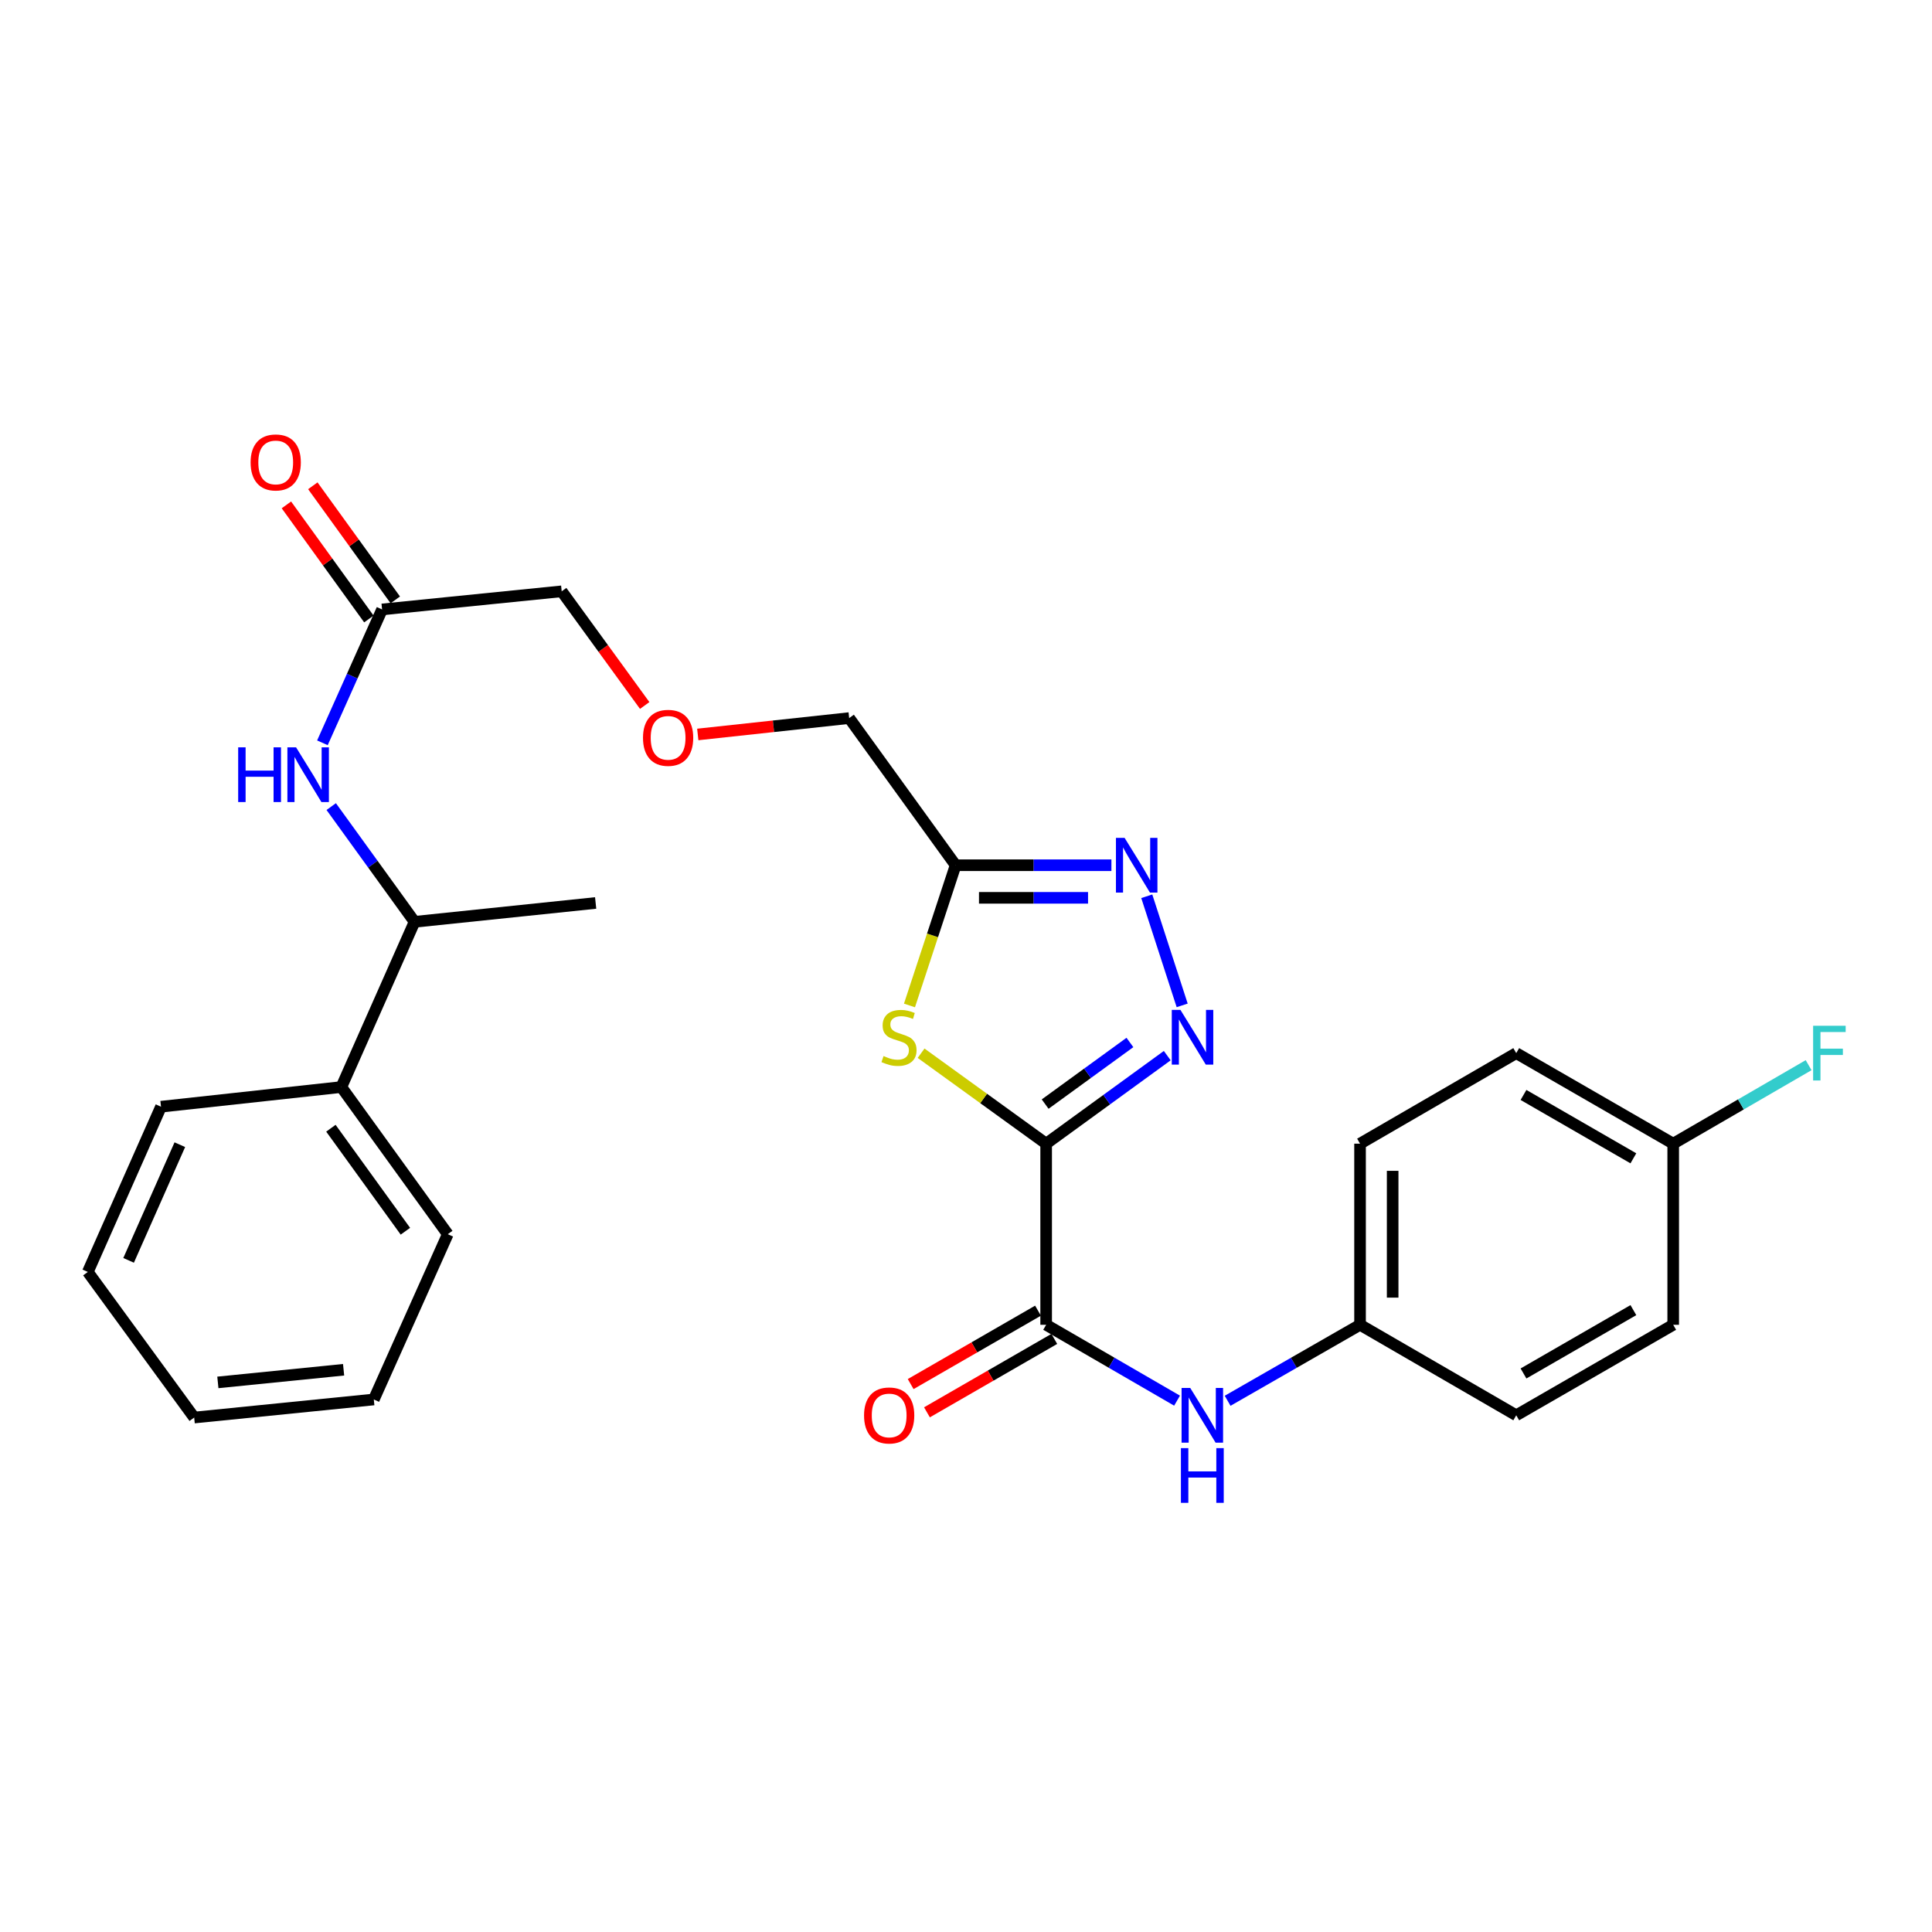 <?xml version='1.0' encoding='iso-8859-1'?>
<svg version='1.1' baseProfile='full'
              xmlns='http://www.w3.org/2000/svg'
                      xmlns:rdkit='http://www.rdkit.org/xml'
                      xmlns:xlink='http://www.w3.org/1999/xlink'
                  xml:space='preserve'
width='1000px' height='1000px' viewBox='0 0 1000 1000'>
<!-- END OF HEADER -->
<rect style='opacity:1.0;fill:#FFFFFF;stroke:none' width='1000' height='1000' x='0' y='0'> </rect>
<path class='bond-0' d='M 541.488,591.959 L 572.828,569.177' style='fill:none;fill-rule:evenodd;stroke:#000000;stroke-width:6px;stroke-linecap:butt;stroke-linejoin:miter;stroke-opacity:1' />
<path class='bond-0' d='M 572.828,569.177 L 604.168,546.395' style='fill:none;fill-rule:evenodd;stroke:#0000FF;stroke-width:6px;stroke-linecap:butt;stroke-linejoin:miter;stroke-opacity:1' />
<path class='bond-0' d='M 540.968,571.476 L 562.906,555.528' style='fill:none;fill-rule:evenodd;stroke:#000000;stroke-width:6px;stroke-linecap:butt;stroke-linejoin:miter;stroke-opacity:1' />
<path class='bond-0' d='M 562.906,555.528 L 584.844,539.581' style='fill:none;fill-rule:evenodd;stroke:#0000FF;stroke-width:6px;stroke-linecap:butt;stroke-linejoin:miter;stroke-opacity:1' />
<path class='bond-1' d='M 541.488,591.959 L 509.12,568.555' style='fill:none;fill-rule:evenodd;stroke:#000000;stroke-width:6px;stroke-linecap:butt;stroke-linejoin:miter;stroke-opacity:1' />
<path class='bond-1' d='M 509.12,568.555 L 476.752,545.15' style='fill:none;fill-rule:evenodd;stroke:#CCCC00;stroke-width:6px;stroke-linecap:butt;stroke-linejoin:miter;stroke-opacity:1' />
<path class='bond-3' d='M 541.488,591.959 L 541.488,685.71' style='fill:none;fill-rule:evenodd;stroke:#000000;stroke-width:6px;stroke-linecap:butt;stroke-linejoin:miter;stroke-opacity:1' />
<path class='bond-2' d='M 611.894,520.385 L 593.564,463.907' style='fill:none;fill-rule:evenodd;stroke:#0000FF;stroke-width:6px;stroke-linecap:butt;stroke-linejoin:miter;stroke-opacity:1' />
<path class='bond-4' d='M 470.741,520.422 L 482.683,484.131' style='fill:none;fill-rule:evenodd;stroke:#CCCC00;stroke-width:6px;stroke-linecap:butt;stroke-linejoin:miter;stroke-opacity:1' />
<path class='bond-4' d='M 482.683,484.131 L 494.626,447.841' style='fill:none;fill-rule:evenodd;stroke:#000000;stroke-width:6px;stroke-linecap:butt;stroke-linejoin:miter;stroke-opacity:1' />
<path class='bond-28' d='M 575.266,447.841 L 534.946,447.841' style='fill:none;fill-rule:evenodd;stroke:#0000FF;stroke-width:6px;stroke-linecap:butt;stroke-linejoin:miter;stroke-opacity:1' />
<path class='bond-28' d='M 534.946,447.841 L 494.626,447.841' style='fill:none;fill-rule:evenodd;stroke:#000000;stroke-width:6px;stroke-linecap:butt;stroke-linejoin:miter;stroke-opacity:1' />
<path class='bond-28' d='M 563.17,464.714 L 534.946,464.714' style='fill:none;fill-rule:evenodd;stroke:#0000FF;stroke-width:6px;stroke-linecap:butt;stroke-linejoin:miter;stroke-opacity:1' />
<path class='bond-28' d='M 534.946,464.714 L 506.722,464.714' style='fill:none;fill-rule:evenodd;stroke:#000000;stroke-width:6px;stroke-linecap:butt;stroke-linejoin:miter;stroke-opacity:1' />
<path class='bond-5' d='M 541.488,685.71 L 575.366,705.342' style='fill:none;fill-rule:evenodd;stroke:#000000;stroke-width:6px;stroke-linecap:butt;stroke-linejoin:miter;stroke-opacity:1' />
<path class='bond-5' d='M 575.366,705.342 L 609.245,724.975' style='fill:none;fill-rule:evenodd;stroke:#0000FF;stroke-width:6px;stroke-linecap:butt;stroke-linejoin:miter;stroke-opacity:1' />
<path class='bond-9' d='M 537.274,678.4 L 504.319,697.399' style='fill:none;fill-rule:evenodd;stroke:#000000;stroke-width:6px;stroke-linecap:butt;stroke-linejoin:miter;stroke-opacity:1' />
<path class='bond-9' d='M 504.319,697.399 L 471.364,716.397' style='fill:none;fill-rule:evenodd;stroke:#FF0000;stroke-width:6px;stroke-linecap:butt;stroke-linejoin:miter;stroke-opacity:1' />
<path class='bond-9' d='M 545.701,693.019 L 512.746,712.017' style='fill:none;fill-rule:evenodd;stroke:#000000;stroke-width:6px;stroke-linecap:butt;stroke-linejoin:miter;stroke-opacity:1' />
<path class='bond-9' d='M 512.746,712.017 L 479.791,731.015' style='fill:none;fill-rule:evenodd;stroke:#FF0000;stroke-width:6px;stroke-linecap:butt;stroke-linejoin:miter;stroke-opacity:1' />
<path class='bond-15' d='M 494.626,447.841 L 439.534,371.676' style='fill:none;fill-rule:evenodd;stroke:#000000;stroke-width:6px;stroke-linecap:butt;stroke-linejoin:miter;stroke-opacity:1' />
<path class='bond-12' d='M 635.414,725.04 L 669.687,705.375' style='fill:none;fill-rule:evenodd;stroke:#0000FF;stroke-width:6px;stroke-linecap:butt;stroke-linejoin:miter;stroke-opacity:1' />
<path class='bond-12' d='M 669.687,705.375 L 703.96,685.71' style='fill:none;fill-rule:evenodd;stroke:#000000;stroke-width:6px;stroke-linecap:butt;stroke-linejoin:miter;stroke-opacity:1' />
<path class='bond-6' d='M 166.883,384.477 L 182.324,349.958' style='fill:none;fill-rule:evenodd;stroke:#0000FF;stroke-width:6px;stroke-linecap:butt;stroke-linejoin:miter;stroke-opacity:1' />
<path class='bond-6' d='M 182.324,349.958 L 197.766,315.44' style='fill:none;fill-rule:evenodd;stroke:#000000;stroke-width:6px;stroke-linecap:butt;stroke-linejoin:miter;stroke-opacity:1' />
<path class='bond-8' d='M 171.44,417.489 L 193.007,447.312' style='fill:none;fill-rule:evenodd;stroke:#0000FF;stroke-width:6px;stroke-linecap:butt;stroke-linejoin:miter;stroke-opacity:1' />
<path class='bond-8' d='M 193.007,447.312 L 214.574,477.135' style='fill:none;fill-rule:evenodd;stroke:#000000;stroke-width:6px;stroke-linecap:butt;stroke-linejoin:miter;stroke-opacity:1' />
<path class='bond-7' d='M 197.766,315.44 L 290.729,306.066' style='fill:none;fill-rule:evenodd;stroke:#000000;stroke-width:6px;stroke-linecap:butt;stroke-linejoin:miter;stroke-opacity:1' />
<path class='bond-10' d='M 204.603,310.498 L 183.26,280.97' style='fill:none;fill-rule:evenodd;stroke:#000000;stroke-width:6px;stroke-linecap:butt;stroke-linejoin:miter;stroke-opacity:1' />
<path class='bond-10' d='M 183.26,280.97 L 161.916,251.442' style='fill:none;fill-rule:evenodd;stroke:#FF0000;stroke-width:6px;stroke-linecap:butt;stroke-linejoin:miter;stroke-opacity:1' />
<path class='bond-10' d='M 190.928,320.382 L 169.585,290.855' style='fill:none;fill-rule:evenodd;stroke:#000000;stroke-width:6px;stroke-linecap:butt;stroke-linejoin:miter;stroke-opacity:1' />
<path class='bond-10' d='M 169.585,290.855 L 148.241,261.327' style='fill:none;fill-rule:evenodd;stroke:#FF0000;stroke-width:6px;stroke-linecap:butt;stroke-linejoin:miter;stroke-opacity:1' />
<path class='bond-11' d='M 214.574,477.135 L 176.683,562.655' style='fill:none;fill-rule:evenodd;stroke:#000000;stroke-width:6px;stroke-linecap:butt;stroke-linejoin:miter;stroke-opacity:1' />
<path class='bond-22' d='M 214.574,477.135 L 308.306,467.376' style='fill:none;fill-rule:evenodd;stroke:#000000;stroke-width:6px;stroke-linecap:butt;stroke-linejoin:miter;stroke-opacity:1' />
<path class='bond-23' d='M 176.683,562.655 L 231.766,638.82' style='fill:none;fill-rule:evenodd;stroke:#000000;stroke-width:6px;stroke-linecap:butt;stroke-linejoin:miter;stroke-opacity:1' />
<path class='bond-23' d='M 171.273,583.968 L 209.831,637.283' style='fill:none;fill-rule:evenodd;stroke:#000000;stroke-width:6px;stroke-linecap:butt;stroke-linejoin:miter;stroke-opacity:1' />
<path class='bond-24' d='M 176.683,562.655 L 83.335,572.826' style='fill:none;fill-rule:evenodd;stroke:#000000;stroke-width:6px;stroke-linecap:butt;stroke-linejoin:miter;stroke-opacity:1' />
<path class='bond-17' d='M 703.96,685.71 L 784.803,732.552' style='fill:none;fill-rule:evenodd;stroke:#000000;stroke-width:6px;stroke-linecap:butt;stroke-linejoin:miter;stroke-opacity:1' />
<path class='bond-18' d='M 703.96,685.71 L 703.96,591.959' style='fill:none;fill-rule:evenodd;stroke:#000000;stroke-width:6px;stroke-linecap:butt;stroke-linejoin:miter;stroke-opacity:1' />
<path class='bond-18' d='M 720.834,671.647 L 720.834,606.021' style='fill:none;fill-rule:evenodd;stroke:#000000;stroke-width:6px;stroke-linecap:butt;stroke-linejoin:miter;stroke-opacity:1' />
<path class='bond-13' d='M 866.049,591.959 L 784.803,545.097' style='fill:none;fill-rule:evenodd;stroke:#000000;stroke-width:6px;stroke-linecap:butt;stroke-linejoin:miter;stroke-opacity:1' />
<path class='bond-13' d='M 845.431,599.546 L 788.559,566.743' style='fill:none;fill-rule:evenodd;stroke:#000000;stroke-width:6px;stroke-linecap:butt;stroke-linejoin:miter;stroke-opacity:1' />
<path class='bond-16' d='M 866.049,591.959 L 901.092,571.646' style='fill:none;fill-rule:evenodd;stroke:#000000;stroke-width:6px;stroke-linecap:butt;stroke-linejoin:miter;stroke-opacity:1' />
<path class='bond-16' d='M 901.092,571.646 L 936.135,551.332' style='fill:none;fill-rule:evenodd;stroke:#33CCCC;stroke-width:6px;stroke-linecap:butt;stroke-linejoin:miter;stroke-opacity:1' />
<path class='bond-29' d='M 866.049,591.959 L 866.049,685.71' style='fill:none;fill-rule:evenodd;stroke:#000000;stroke-width:6px;stroke-linecap:butt;stroke-linejoin:miter;stroke-opacity:1' />
<path class='bond-14' d='M 361.168,380.157 L 400.351,375.916' style='fill:none;fill-rule:evenodd;stroke:#FF0000;stroke-width:6px;stroke-linecap:butt;stroke-linejoin:miter;stroke-opacity:1' />
<path class='bond-14' d='M 400.351,375.916 L 439.534,371.676' style='fill:none;fill-rule:evenodd;stroke:#000000;stroke-width:6px;stroke-linecap:butt;stroke-linejoin:miter;stroke-opacity:1' />
<path class='bond-21' d='M 333.696,365.157 L 312.213,335.611' style='fill:none;fill-rule:evenodd;stroke:#FF0000;stroke-width:6px;stroke-linecap:butt;stroke-linejoin:miter;stroke-opacity:1' />
<path class='bond-21' d='M 312.213,335.611 L 290.729,306.066' style='fill:none;fill-rule:evenodd;stroke:#000000;stroke-width:6px;stroke-linecap:butt;stroke-linejoin:miter;stroke-opacity:1' />
<path class='bond-20' d='M 784.803,732.552 L 866.049,685.71' style='fill:none;fill-rule:evenodd;stroke:#000000;stroke-width:6px;stroke-linecap:butt;stroke-linejoin:miter;stroke-opacity:1' />
<path class='bond-20' d='M 788.562,710.908 L 845.434,678.118' style='fill:none;fill-rule:evenodd;stroke:#000000;stroke-width:6px;stroke-linecap:butt;stroke-linejoin:miter;stroke-opacity:1' />
<path class='bond-19' d='M 703.96,591.959 L 784.803,545.097' style='fill:none;fill-rule:evenodd;stroke:#000000;stroke-width:6px;stroke-linecap:butt;stroke-linejoin:miter;stroke-opacity:1' />
<path class='bond-26' d='M 231.766,638.82 L 193.482,724.369' style='fill:none;fill-rule:evenodd;stroke:#000000;stroke-width:6px;stroke-linecap:butt;stroke-linejoin:miter;stroke-opacity:1' />
<path class='bond-25' d='M 83.335,572.826 L 45.455,658.356' style='fill:none;fill-rule:evenodd;stroke:#000000;stroke-width:6px;stroke-linecap:butt;stroke-linejoin:miter;stroke-opacity:1' />
<path class='bond-25' d='M 93.081,592.489 L 66.565,652.359' style='fill:none;fill-rule:evenodd;stroke:#000000;stroke-width:6px;stroke-linecap:butt;stroke-linejoin:miter;stroke-opacity:1' />
<path class='bond-27' d='M 45.455,658.356 L 100.509,733.724' style='fill:none;fill-rule:evenodd;stroke:#000000;stroke-width:6px;stroke-linecap:butt;stroke-linejoin:miter;stroke-opacity:1' />
<path class='bond-30' d='M 193.482,724.369 L 100.509,733.724' style='fill:none;fill-rule:evenodd;stroke:#000000;stroke-width:6px;stroke-linecap:butt;stroke-linejoin:miter;stroke-opacity:1' />
<path class='bond-30' d='M 177.846,708.983 L 112.765,715.532' style='fill:none;fill-rule:evenodd;stroke:#000000;stroke-width:6px;stroke-linecap:butt;stroke-linejoin:miter;stroke-opacity:1' />
<path  class='atom-1' d='M 610.99 522.726
L 620.27 537.726
Q 621.19 539.206, 622.67 541.886
Q 624.15 544.566, 624.23 544.726
L 624.23 522.726
L 627.99 522.726
L 627.99 551.046
L 624.11 551.046
L 614.15 534.646
Q 612.99 532.726, 611.75 530.526
Q 610.55 528.326, 610.19 527.646
L 610.19 551.046
L 606.51 551.046
L 606.51 522.726
L 610.99 522.726
' fill='#0000FF'/>
<path  class='atom-2' d='M 457.323 546.606
Q 457.643 546.726, 458.963 547.286
Q 460.283 547.846, 461.723 548.206
Q 463.203 548.526, 464.643 548.526
Q 467.323 548.526, 468.883 547.246
Q 470.443 545.926, 470.443 543.646
Q 470.443 542.086, 469.643 541.126
Q 468.883 540.166, 467.683 539.646
Q 466.483 539.126, 464.483 538.526
Q 461.963 537.766, 460.443 537.046
Q 458.963 536.326, 457.883 534.806
Q 456.843 533.286, 456.843 530.726
Q 456.843 527.166, 459.243 524.966
Q 461.683 522.766, 466.483 522.766
Q 469.763 522.766, 473.483 524.326
L 472.563 527.406
Q 469.163 526.006, 466.603 526.006
Q 463.843 526.006, 462.323 527.166
Q 460.803 528.286, 460.843 530.246
Q 460.843 531.766, 461.603 532.686
Q 462.403 533.606, 463.523 534.126
Q 464.683 534.646, 466.603 535.246
Q 469.163 536.046, 470.683 536.846
Q 472.203 537.646, 473.283 539.286
Q 474.403 540.886, 474.403 543.646
Q 474.403 547.566, 471.763 549.686
Q 469.163 551.766, 464.803 551.766
Q 462.283 551.766, 460.363 551.206
Q 458.483 550.686, 456.243 549.766
L 457.323 546.606
' fill='#CCCC00'/>
<path  class='atom-3' d='M 582.089 433.681
L 591.369 448.681
Q 592.289 450.161, 593.769 452.841
Q 595.249 455.521, 595.329 455.681
L 595.329 433.681
L 599.089 433.681
L 599.089 462.001
L 595.209 462.001
L 585.249 445.601
Q 584.089 443.681, 582.849 441.481
Q 581.649 439.281, 581.289 438.601
L 581.289 462.001
L 577.609 462.001
L 577.609 433.681
L 582.089 433.681
' fill='#0000FF'/>
<path  class='atom-6' d='M 616.061 718.392
L 625.341 733.392
Q 626.261 734.872, 627.741 737.552
Q 629.221 740.232, 629.301 740.392
L 629.301 718.392
L 633.061 718.392
L 633.061 746.712
L 629.181 746.712
L 619.221 730.312
Q 618.061 728.392, 616.821 726.192
Q 615.621 723.992, 615.261 723.312
L 615.261 746.712
L 611.581 746.712
L 611.581 718.392
L 616.061 718.392
' fill='#0000FF'/>
<path  class='atom-6' d='M 611.241 749.544
L 615.081 749.544
L 615.081 761.584
L 629.561 761.584
L 629.561 749.544
L 633.401 749.544
L 633.401 777.864
L 629.561 777.864
L 629.561 764.784
L 615.081 764.784
L 615.081 777.864
L 611.241 777.864
L 611.241 749.544
' fill='#0000FF'/>
<path  class='atom-7' d='M 123.28 386.819
L 127.12 386.819
L 127.12 398.859
L 141.6 398.859
L 141.6 386.819
L 145.44 386.819
L 145.44 415.139
L 141.6 415.139
L 141.6 402.059
L 127.12 402.059
L 127.12 415.139
L 123.28 415.139
L 123.28 386.819
' fill='#0000FF'/>
<path  class='atom-7' d='M 153.24 386.819
L 162.52 401.819
Q 163.44 403.299, 164.92 405.979
Q 166.4 408.659, 166.48 408.819
L 166.48 386.819
L 170.24 386.819
L 170.24 415.139
L 166.36 415.139
L 156.4 398.739
Q 155.24 396.819, 154 394.619
Q 152.8 392.419, 152.44 391.739
L 152.44 415.139
L 148.76 415.139
L 148.76 386.819
L 153.24 386.819
' fill='#0000FF'/>
<path  class='atom-10' d='M 447.233 732.632
Q 447.233 725.832, 450.593 722.032
Q 453.953 718.232, 460.233 718.232
Q 466.513 718.232, 469.873 722.032
Q 473.233 725.832, 473.233 732.632
Q 473.233 739.512, 469.833 743.432
Q 466.433 747.312, 460.233 747.312
Q 453.993 747.312, 450.593 743.432
Q 447.233 739.552, 447.233 732.632
M 460.233 744.112
Q 464.553 744.112, 466.873 741.232
Q 469.233 738.312, 469.233 732.632
Q 469.233 727.072, 466.873 724.272
Q 464.553 721.432, 460.233 721.432
Q 455.913 721.432, 453.553 724.232
Q 451.233 727.032, 451.233 732.632
Q 451.233 738.352, 453.553 741.232
Q 455.913 744.112, 460.233 744.112
' fill='#FF0000'/>
<path  class='atom-11' d='M 129.711 239.355
Q 129.711 232.555, 133.071 228.755
Q 136.431 224.955, 142.711 224.955
Q 148.991 224.955, 152.351 228.755
Q 155.711 232.555, 155.711 239.355
Q 155.711 246.235, 152.311 250.155
Q 148.911 254.035, 142.711 254.035
Q 136.471 254.035, 133.071 250.155
Q 129.711 246.275, 129.711 239.355
M 142.711 250.835
Q 147.031 250.835, 149.351 247.955
Q 151.711 245.035, 151.711 239.355
Q 151.711 233.795, 149.351 230.995
Q 147.031 228.155, 142.711 228.155
Q 138.391 228.155, 136.031 230.955
Q 133.711 233.755, 133.711 239.355
Q 133.711 245.075, 136.031 247.955
Q 138.391 250.835, 142.711 250.835
' fill='#FF0000'/>
<path  class='atom-15' d='M 332.812 381.898
Q 332.812 375.098, 336.172 371.298
Q 339.532 367.498, 345.812 367.498
Q 352.092 367.498, 355.452 371.298
Q 358.812 375.098, 358.812 381.898
Q 358.812 388.778, 355.412 392.698
Q 352.012 396.578, 345.812 396.578
Q 339.572 396.578, 336.172 392.698
Q 332.812 388.818, 332.812 381.898
M 345.812 393.378
Q 350.132 393.378, 352.452 390.498
Q 354.812 387.578, 354.812 381.898
Q 354.812 376.338, 352.452 373.538
Q 350.132 370.698, 345.812 370.698
Q 341.492 370.698, 339.132 373.498
Q 336.812 376.298, 336.812 381.898
Q 336.812 387.618, 339.132 390.498
Q 341.492 393.378, 345.812 393.378
' fill='#FF0000'/>
<path  class='atom-17' d='M 938.471 530.937
L 955.311 530.937
L 955.311 534.177
L 942.271 534.177
L 942.271 542.777
L 953.871 542.777
L 953.871 546.057
L 942.271 546.057
L 942.271 559.257
L 938.471 559.257
L 938.471 530.937
' fill='#33CCCC'/>
</svg>
